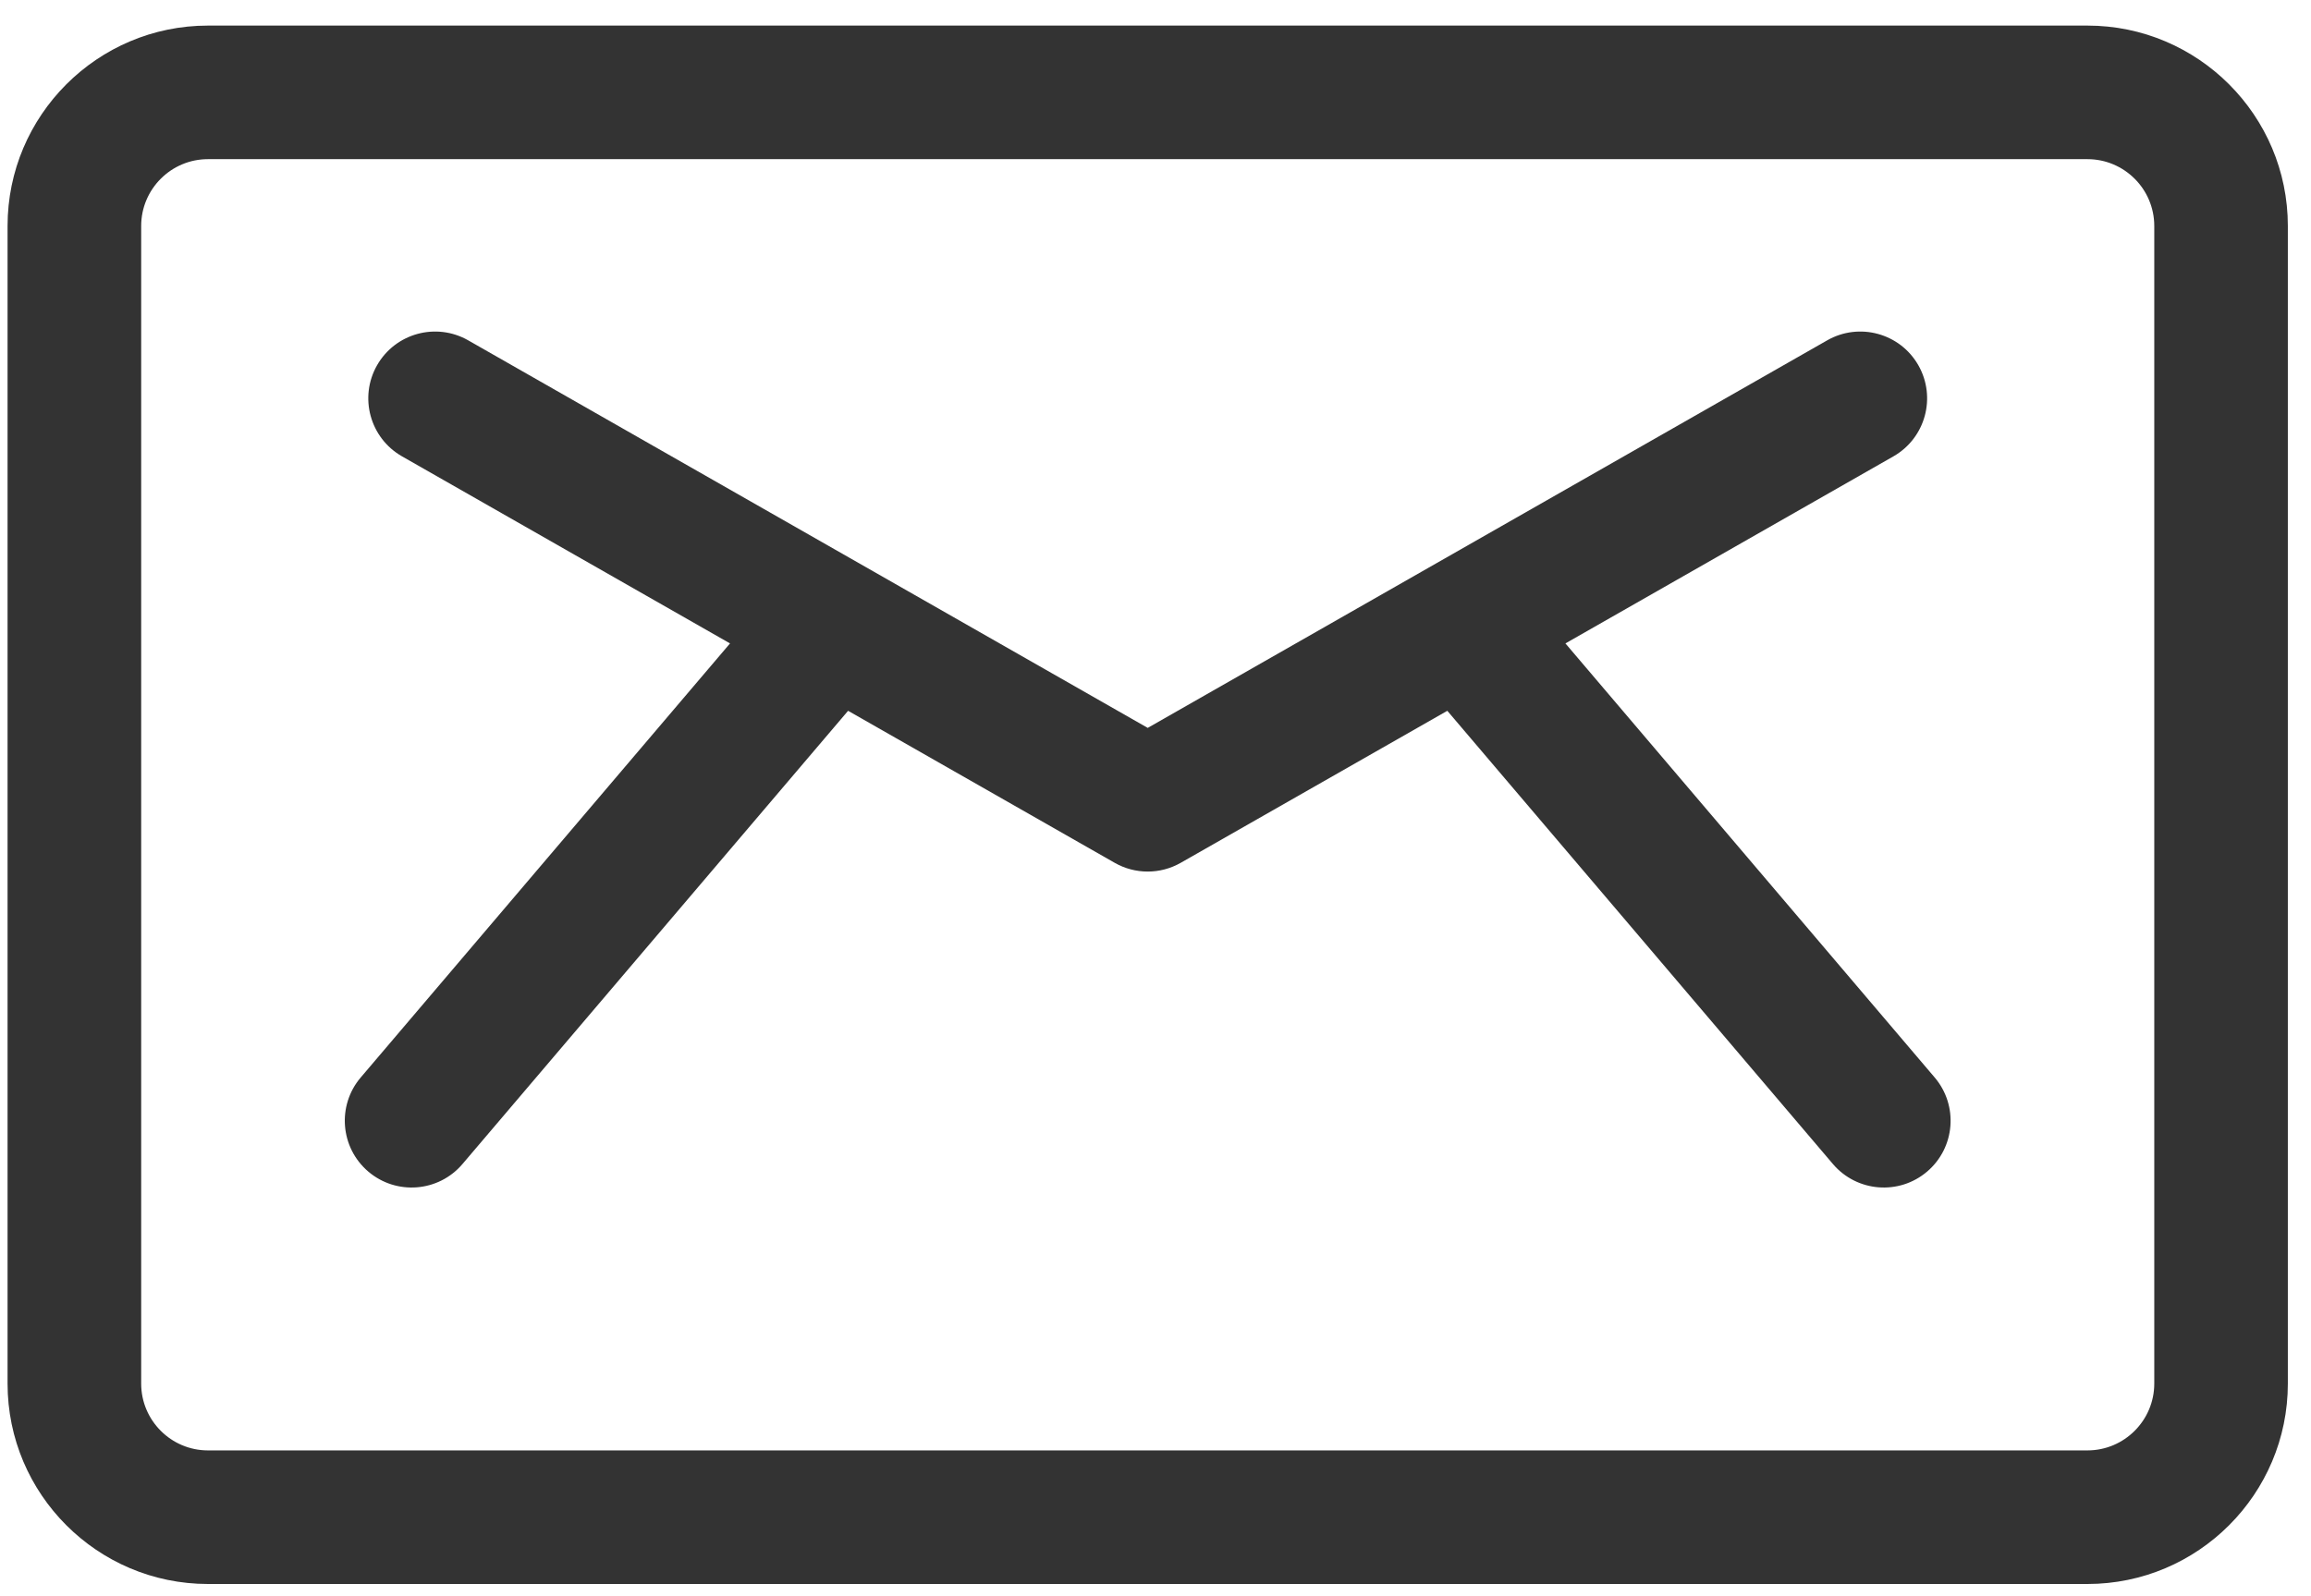 <svg width="55" height="38" viewBox="0 0 55 38" fill="none" xmlns="http://www.w3.org/2000/svg">
<path d="M46.044 25.65L37.256 15.317L45.062 10.864C45.824 10.429 46.09 9.458 45.655 8.695C45.22 7.932 44.248 7.667 43.486 8.102C42.833 8.474 28.041 16.913 27.315 17.328C26.585 16.911 11.789 8.47 11.143 8.102C10.38 7.667 9.41 7.932 8.974 8.695C8.539 9.458 8.805 10.429 9.568 10.864L17.374 15.317L8.585 25.65C8.016 26.319 8.097 27.322 8.766 27.891C9.435 28.46 10.439 28.379 11.007 27.71L20.184 16.921L26.527 20.539C27.015 20.818 27.614 20.818 28.102 20.539L34.445 16.921L43.622 27.71C44.191 28.379 45.195 28.46 45.863 27.891C46.532 27.322 46.613 26.319 46.044 25.65Z" fill="#333333"/>
<path d="M49.68 0.609H4.949C2.319 0.609 0.18 2.749 0.18 5.379V32.938C0.18 35.568 2.319 37.708 4.949 37.708H49.68C52.31 37.708 54.449 35.568 54.449 32.938V5.379C54.449 2.749 52.31 0.609 49.68 0.609ZM51.27 32.938C51.27 33.814 50.556 34.528 49.68 34.528H4.949C4.073 34.528 3.36 33.814 3.36 32.938V5.379C3.36 4.502 4.073 3.789 4.949 3.789H49.68C50.556 3.789 51.27 4.502 51.27 5.379V32.938Z" fill="#333333"/>
</svg>
